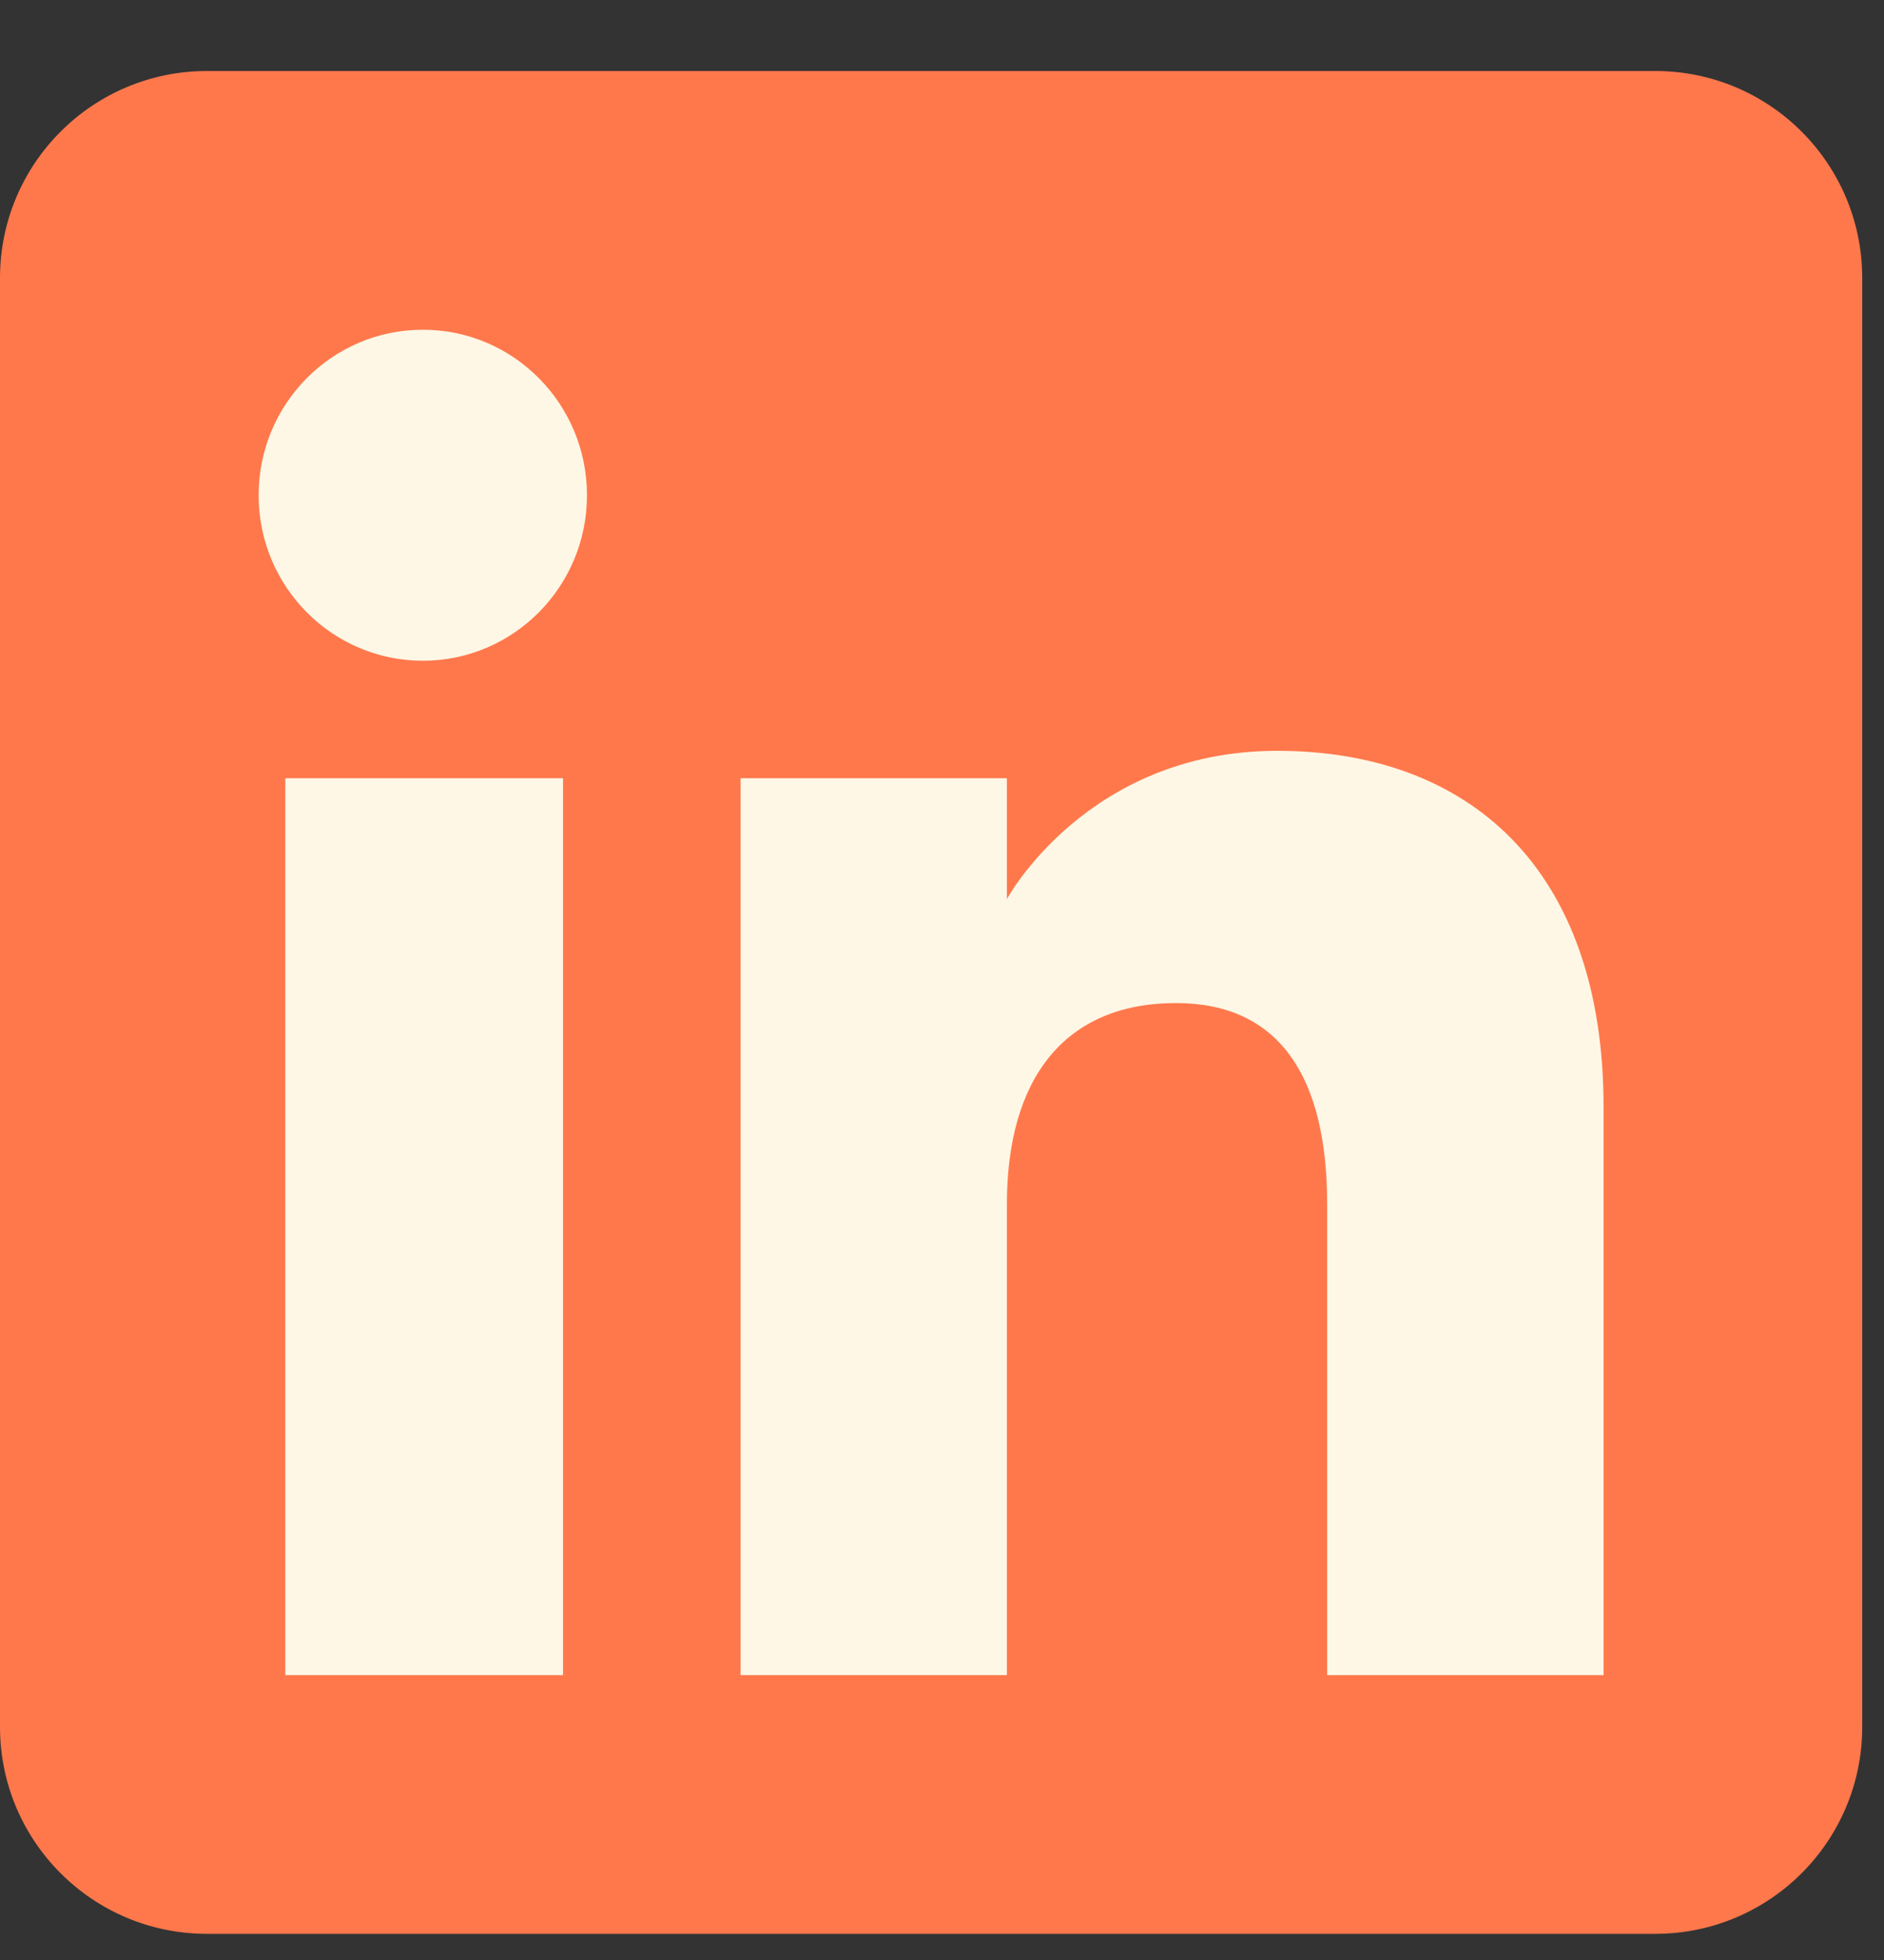 <svg width="25" height="26" viewBox="0 0 25 26" fill="none" xmlns="http://www.w3.org/2000/svg">
<rect x="0" y="0" width="25" height="26" fill="#333333" stroke="none"/>
<path fill-rule="evenodd" clip-rule="evenodd" d="M2.746 25.653H21.965C23.482 25.653 24.711 24.424 24.711 22.908V3.688C24.711 2.171 23.482 0.942 21.965 0.942H2.746C1.229 0.942 0 2.171 0 3.688V22.908C0 24.424 1.229 25.653 2.746 25.653Z" fill="#FF784C"/>
<path fill-rule="evenodd" clip-rule="evenodd" d="M21.279 22.221H17.611V15.976C17.611 14.263 16.961 13.306 15.605 13.306C14.131 13.306 13.361 14.302 13.361 15.976V22.221H9.827V10.323H13.361V11.926C13.361 11.926 14.423 9.96 16.948 9.96C19.472 9.96 21.279 11.501 21.279 14.688V22.221ZM5.611 8.765C4.407 8.765 3.432 7.782 3.432 6.57C3.432 5.357 4.407 4.374 5.611 4.374C6.814 4.374 7.789 5.357 7.789 6.57C7.789 7.782 6.814 8.765 5.611 8.765ZM3.786 22.221H7.471V10.323H3.786V22.221Z" fill="#FEF7E5"/>
</svg>
